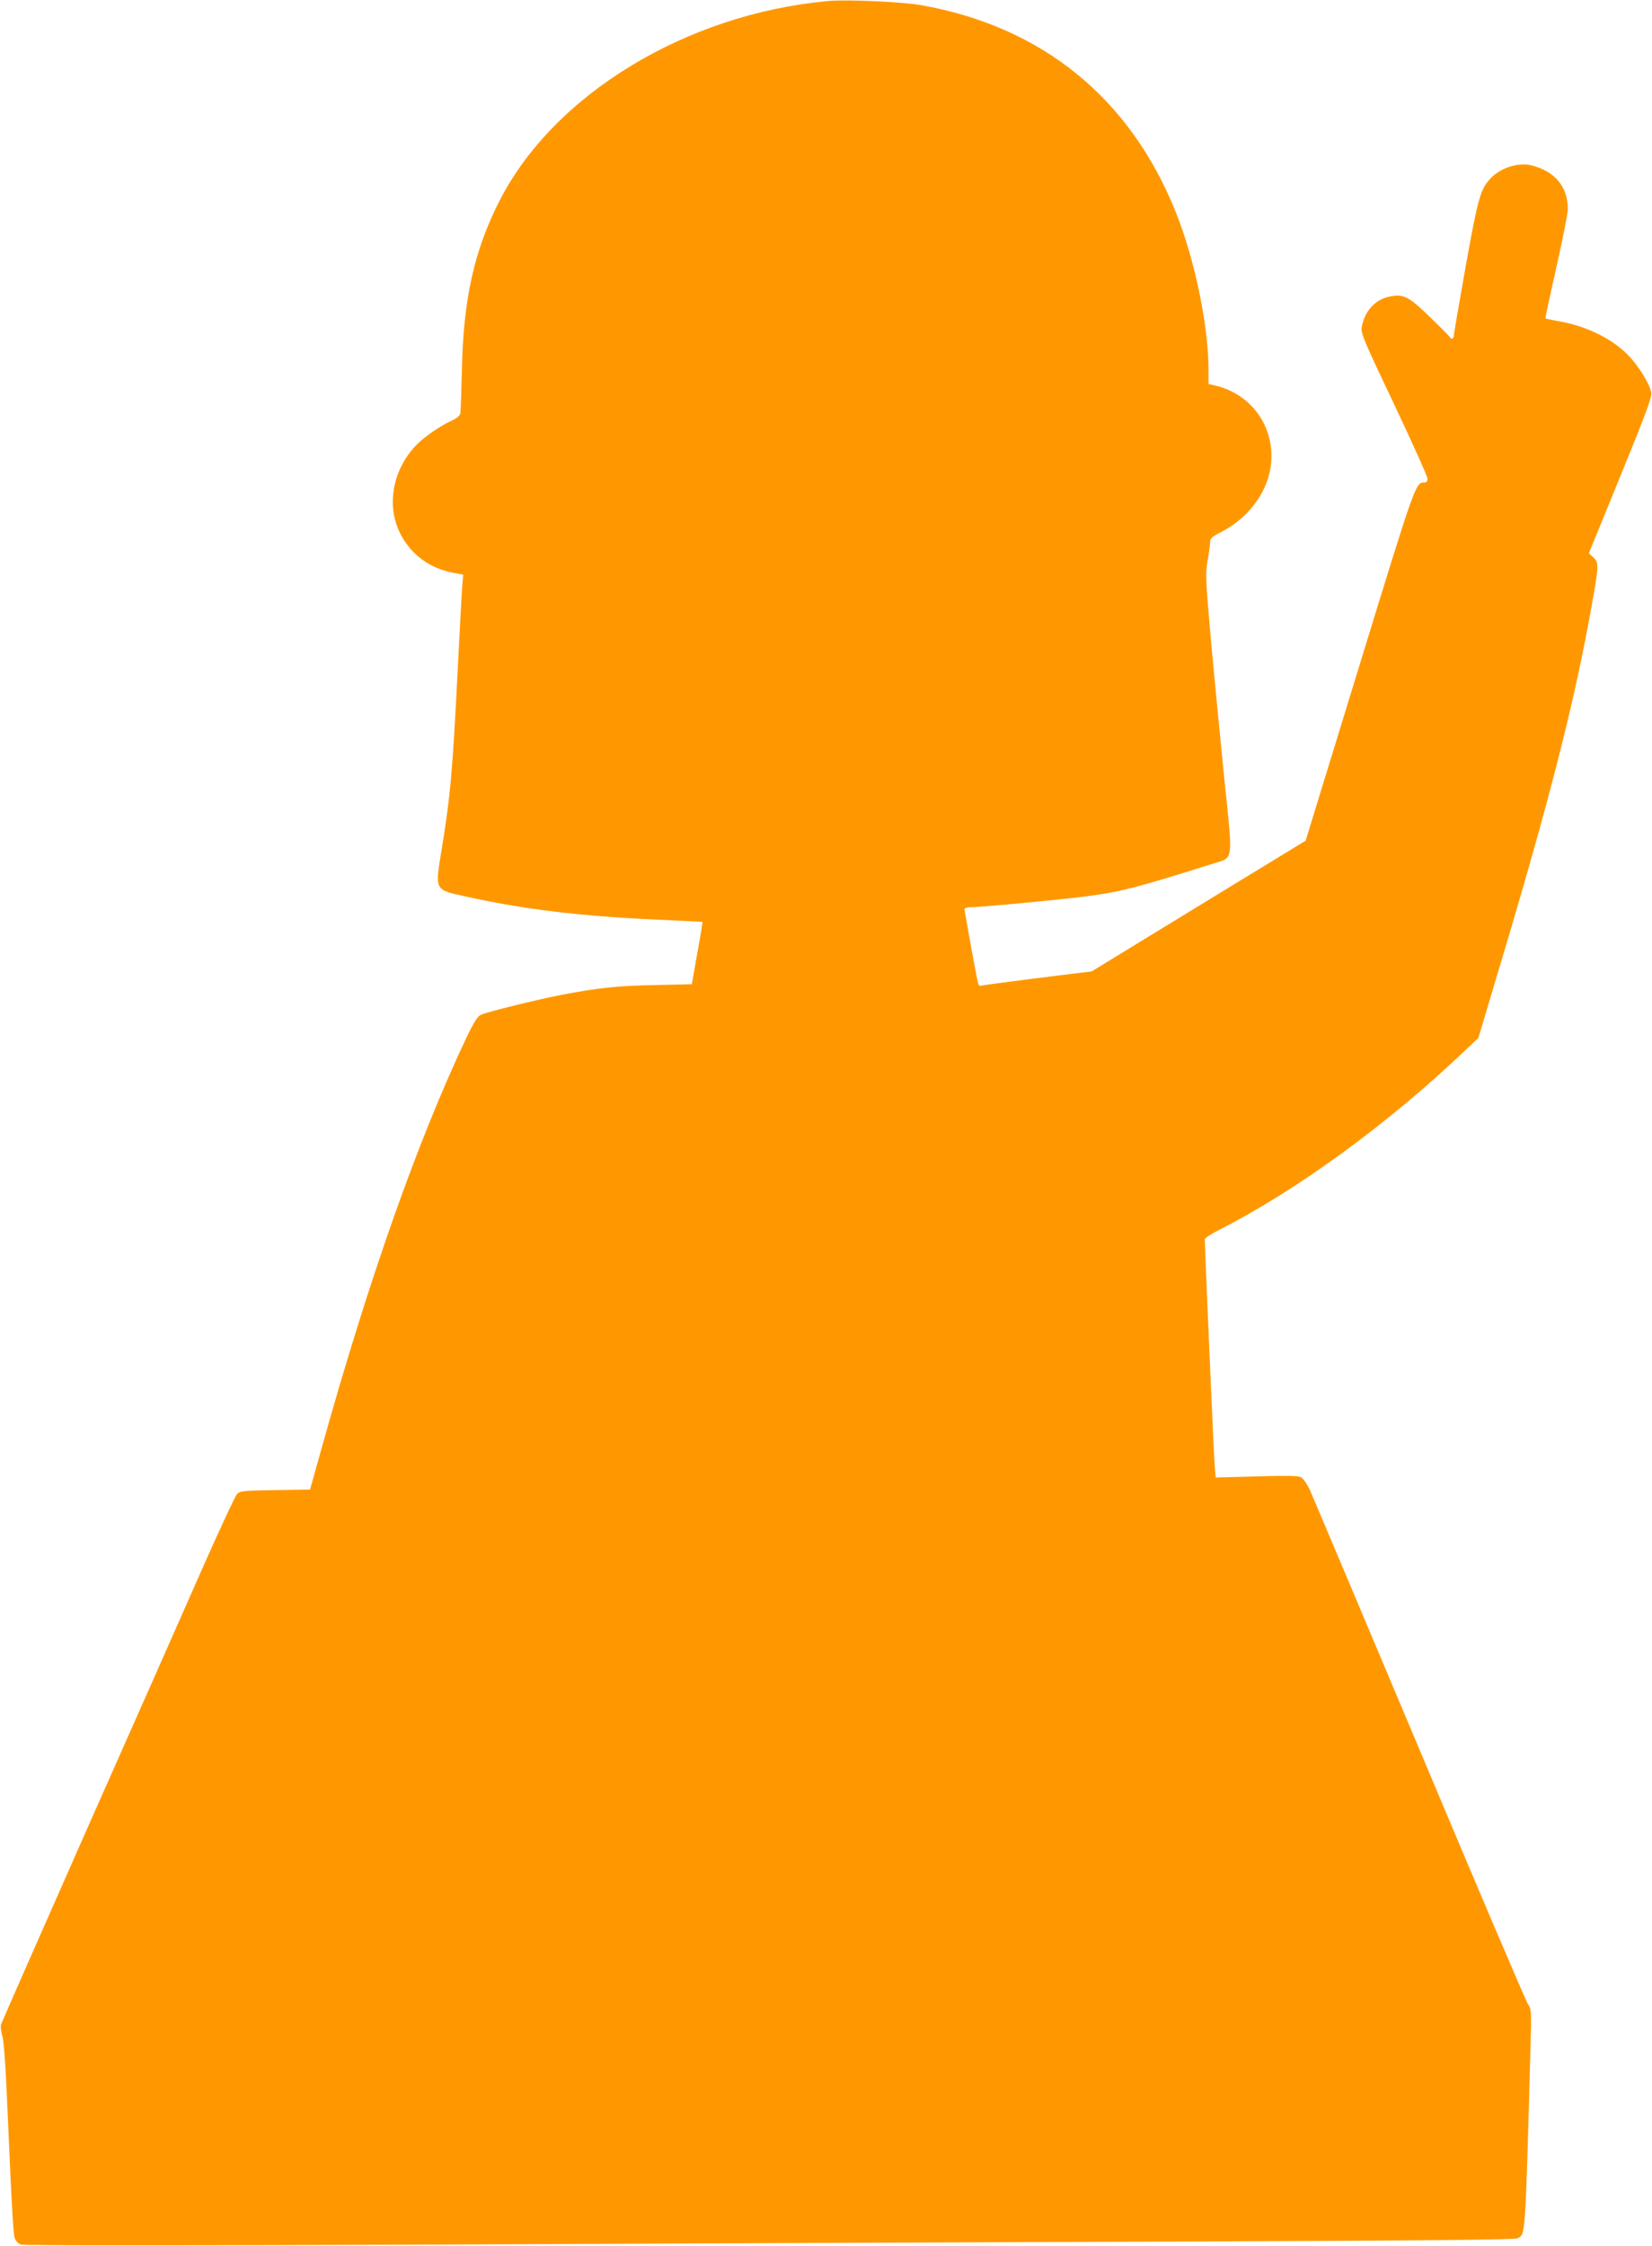 <?xml version="1.0" standalone="no"?>
<!DOCTYPE svg PUBLIC "-//W3C//DTD SVG 20010904//EN"
 "http://www.w3.org/TR/2001/REC-SVG-20010904/DTD/svg10.dtd">
<svg version="1.0" xmlns="http://www.w3.org/2000/svg"
 width="942pt" height="1280pt" viewBox="0 0 942 1280"
 preserveAspectRatio="xMidYMid meet">
<g transform="translate(0,1280) scale(0.1,-0.1)"
fill="#ff9800" stroke="none">
<path d="M4720 12794 c-807 -74 -1560 -531 -1870 -1135 -145 -283 -208 -562
-216 -964 -3 -126 -7 -239 -9 -251 -3 -13 -21 -28 -47 -40 -68 -31 -155 -91
-203 -139 -135 -139 -173 -342 -95 -501 59 -121 167 -202 303 -228 l58 -11 -6
-75 c-3 -41 -14 -250 -25 -465 -29 -578 -42 -725 -91 -1022 -39 -241 -44 -232
136 -272 330 -73 650 -112 1091 -132 142 -7 260 -12 260 -13 1 -1 -12 -81 -30
-178 l-31 -177 -215 -5 c-212 -4 -321 -16 -530 -56 -139 -27 -423 -97 -457
-113 -20 -9 -40 -40 -84 -132 -279 -589 -560 -1386 -829 -2352 l-62 -222 -199
-3 c-183 -3 -200 -5 -218 -23 -10 -11 -95 -193 -189 -405 -93 -212 -390 -882
-660 -1490 -269 -608 -492 -1115 -496 -1127 -4 -12 0 -43 8 -70 10 -34 20
-198 36 -578 12 -292 26 -545 32 -563 6 -22 19 -37 36 -43 18 -7 854 -7 2522
0 1372 6 3281 14 4243 17 1257 5 1753 10 1770 18 46 24 44 -12 74 1084 6 212
5 224 -14 250 -11 15 -289 666 -617 1447 -329 781 -611 1448 -626 1482 -16 34
-38 67 -51 74 -18 9 -79 10 -255 5 l-232 -6 -6 72 c-5 59 -56 1241 -56 1285 0
7 35 30 78 52 441 223 968 606 1409 1027 l73 69 109 365 c297 989 441 1553
541 2121 37 207 37 223 5 253 l-25 23 181 443 c145 355 180 449 175 473 -11
53 -76 157 -136 217 -94 94 -240 164 -400 191 -36 6 -66 13 -68 14 -2 1 27
133 63 293 36 160 65 308 65 330 0 129 -74 217 -210 250 -73 18 -177 -16 -231
-75 -57 -61 -70 -105 -141 -498 -37 -209 -68 -388 -68 -397 0 -18 -15 -25 -22
-10 -1 4 -53 56 -114 115 -124 120 -152 134 -234 116 -81 -18 -138 -82 -155
-172 -7 -34 9 -72 184 -440 105 -222 191 -413 191 -425 0 -14 -6 -22 -18 -22
-50 0 -49 4 -368 -1035 l-309 -1006 -610 -372 -610 -373 -300 -37 c-165 -21
-310 -40 -322 -43 -15 -4 -23 -1 -26 13 -7 23 -77 408 -77 422 0 6 17 11 38
11 60 0 565 48 687 66 178 25 266 48 698 184 112 35 108 3 58 484 -23 226 -57
580 -76 786 -30 345 -32 381 -20 450 8 41 14 89 15 105 0 27 7 34 63 63 175
90 287 259 287 432 0 193 -126 353 -313 401 l-46 11 0 68 c3 250 -77 639 -187
912 -261 651 -764 1058 -1454 1179 -112 19 -422 33 -530 23z"/>
</g>
</svg>
